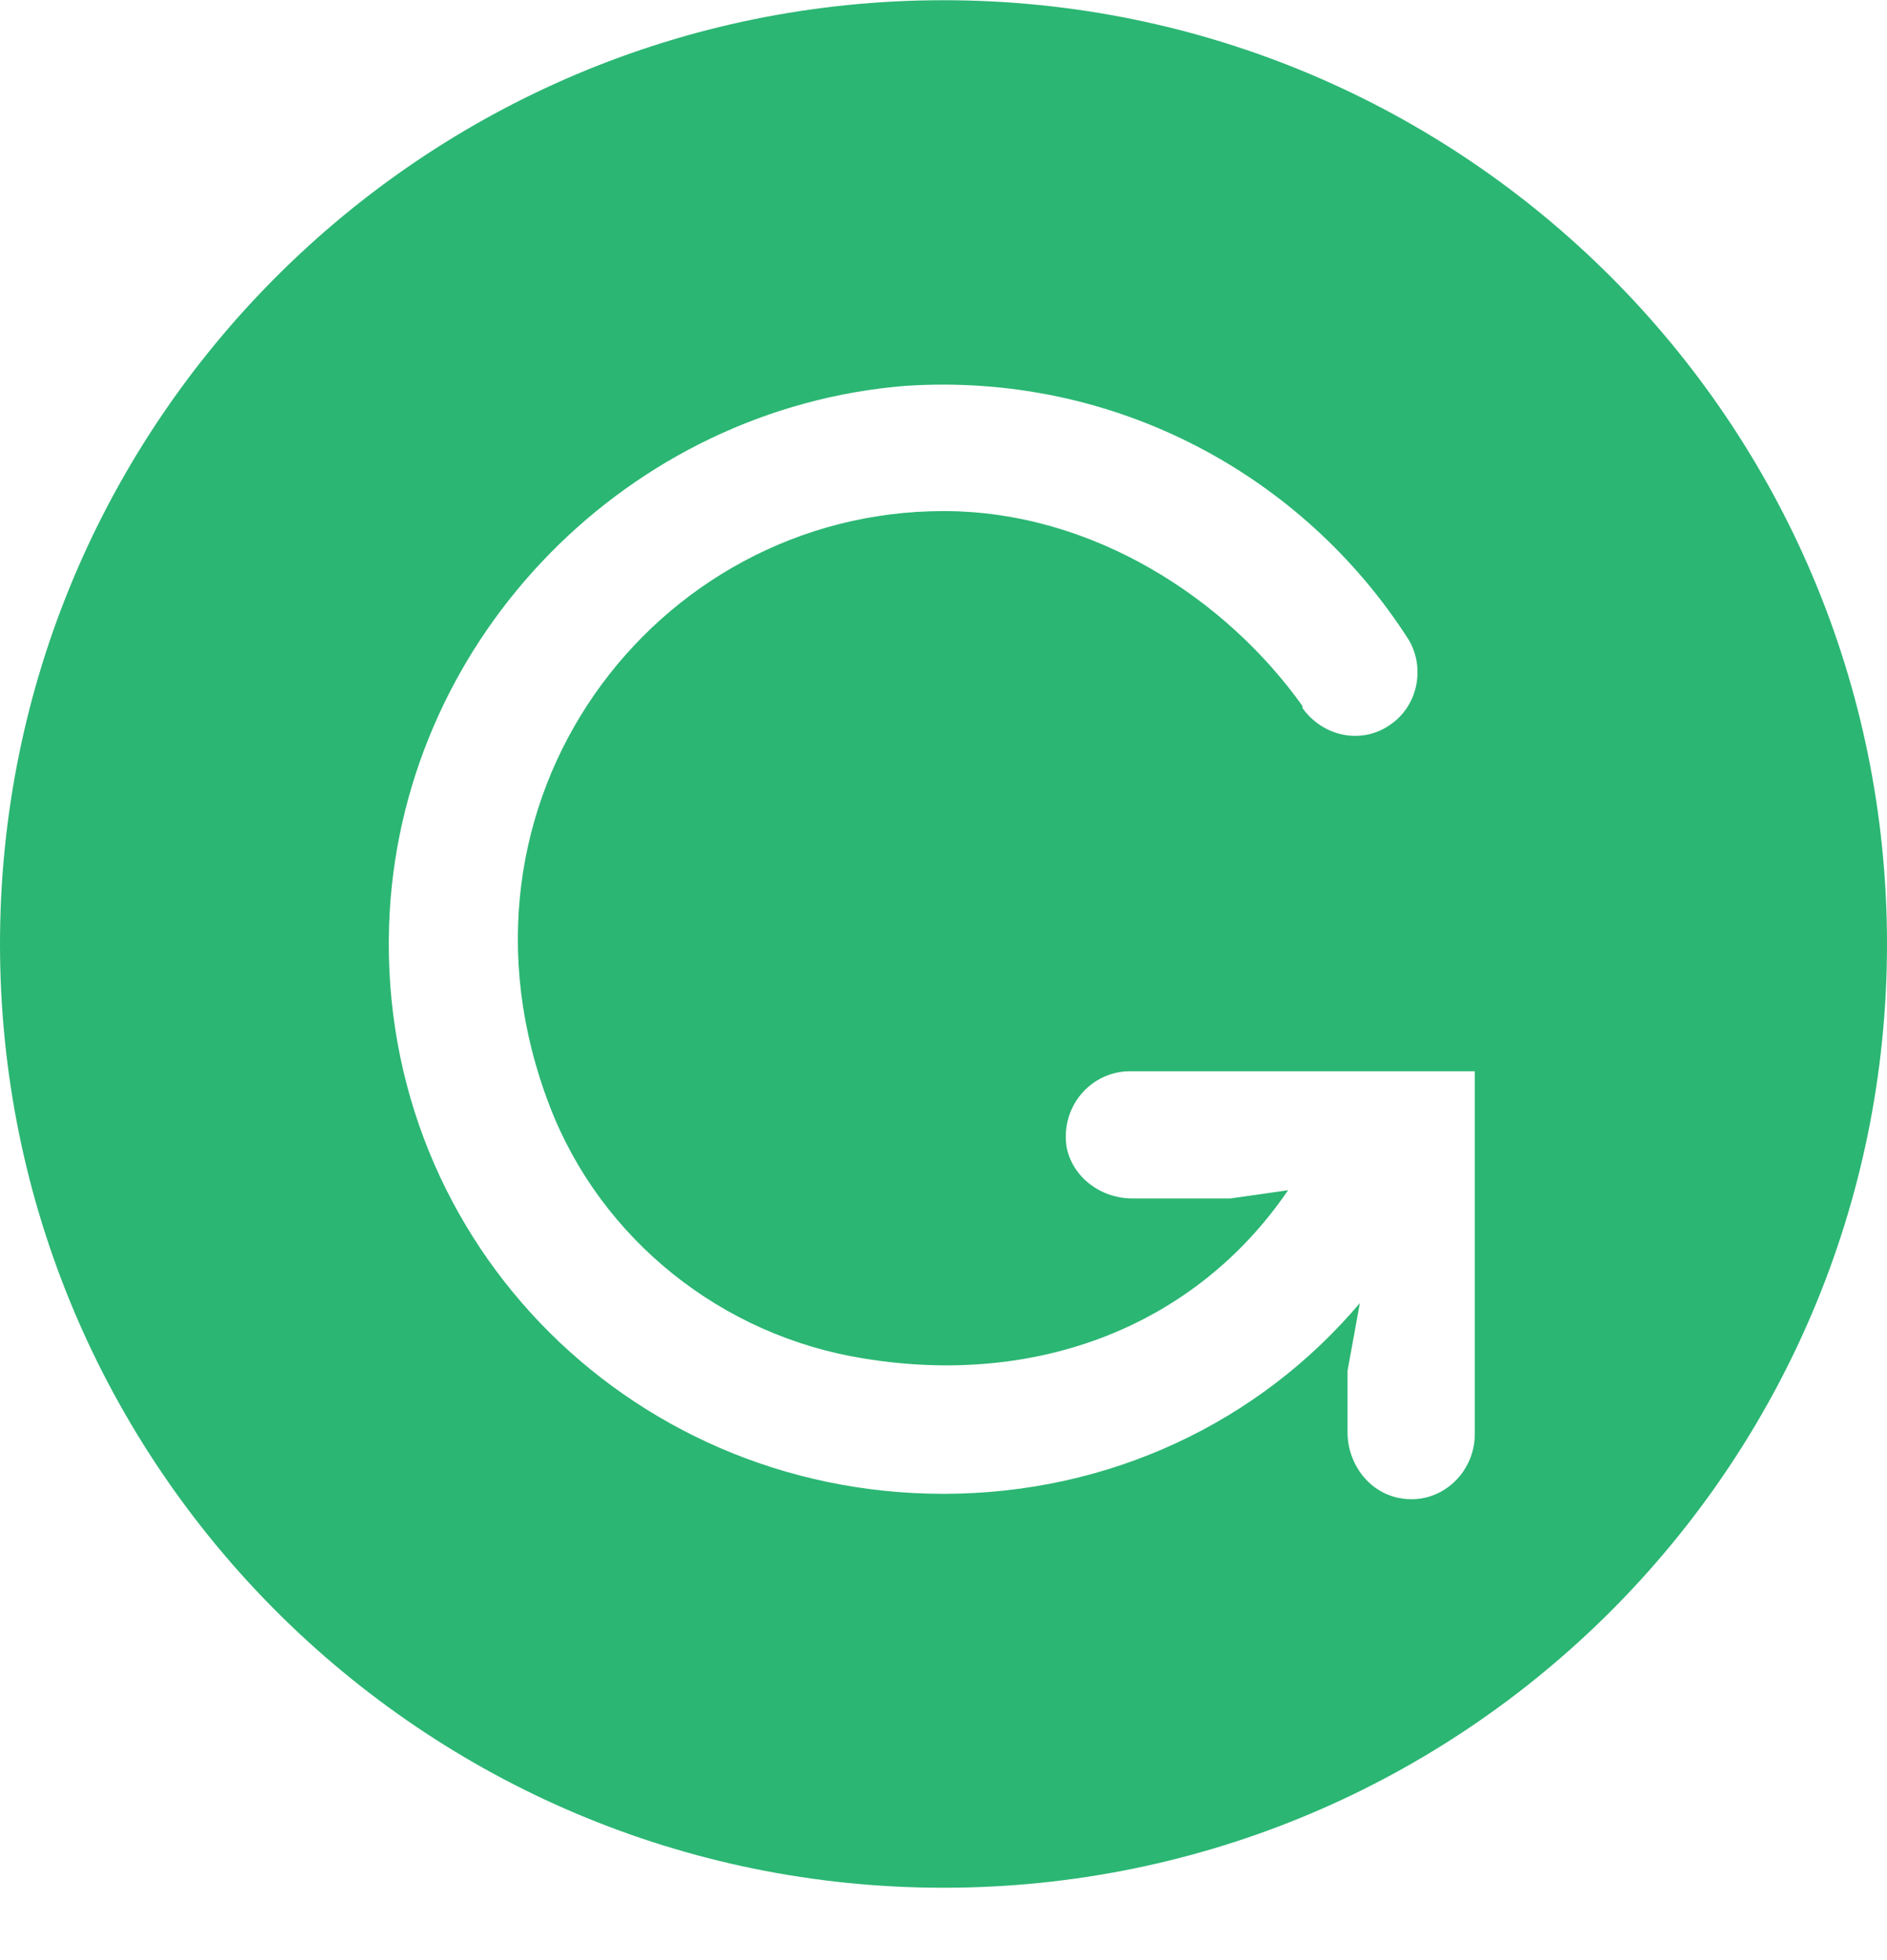 <svg width="26" height="27" viewBox="0 0 26 27" fill="none" xmlns="http://www.w3.org/2000/svg">
<path fill-rule="evenodd" clip-rule="evenodd" d="M13 26.003C20.18 26.003 26 20.183 26 13.003C26 5.824 20.18 0.003 13 0.003C5.82 0.003 0 5.824 0 13.003C0 20.183 5.82 26.003 13 26.003ZM14.696 15.801C14.611 15.236 15.035 14.756 15.572 14.756H20.32V19.758C20.32 20.295 19.839 20.747 19.274 20.634C18.85 20.549 18.567 20.153 18.567 19.73V18.882L18.737 17.949C17.352 19.588 15.289 20.577 13 20.577C8.62 20.577 5.115 16.988 5.37 12.551C5.596 8.736 8.676 5.627 12.463 5.316C15.374 5.119 17.974 6.56 19.415 8.821C19.641 9.216 19.528 9.725 19.161 9.979C18.765 10.262 18.228 10.149 17.946 9.753V9.725C16.9 8.256 15.063 7.04 13 7.04C9.015 7.04 5.963 11.053 7.574 15.236C8.28 17.073 9.948 18.401 11.898 18.712C14.3 19.108 16.476 18.26 17.748 16.395L16.956 16.508H15.6C15.176 16.508 14.78 16.225 14.696 15.801Z" fill="#2BB673"/>
</svg>
